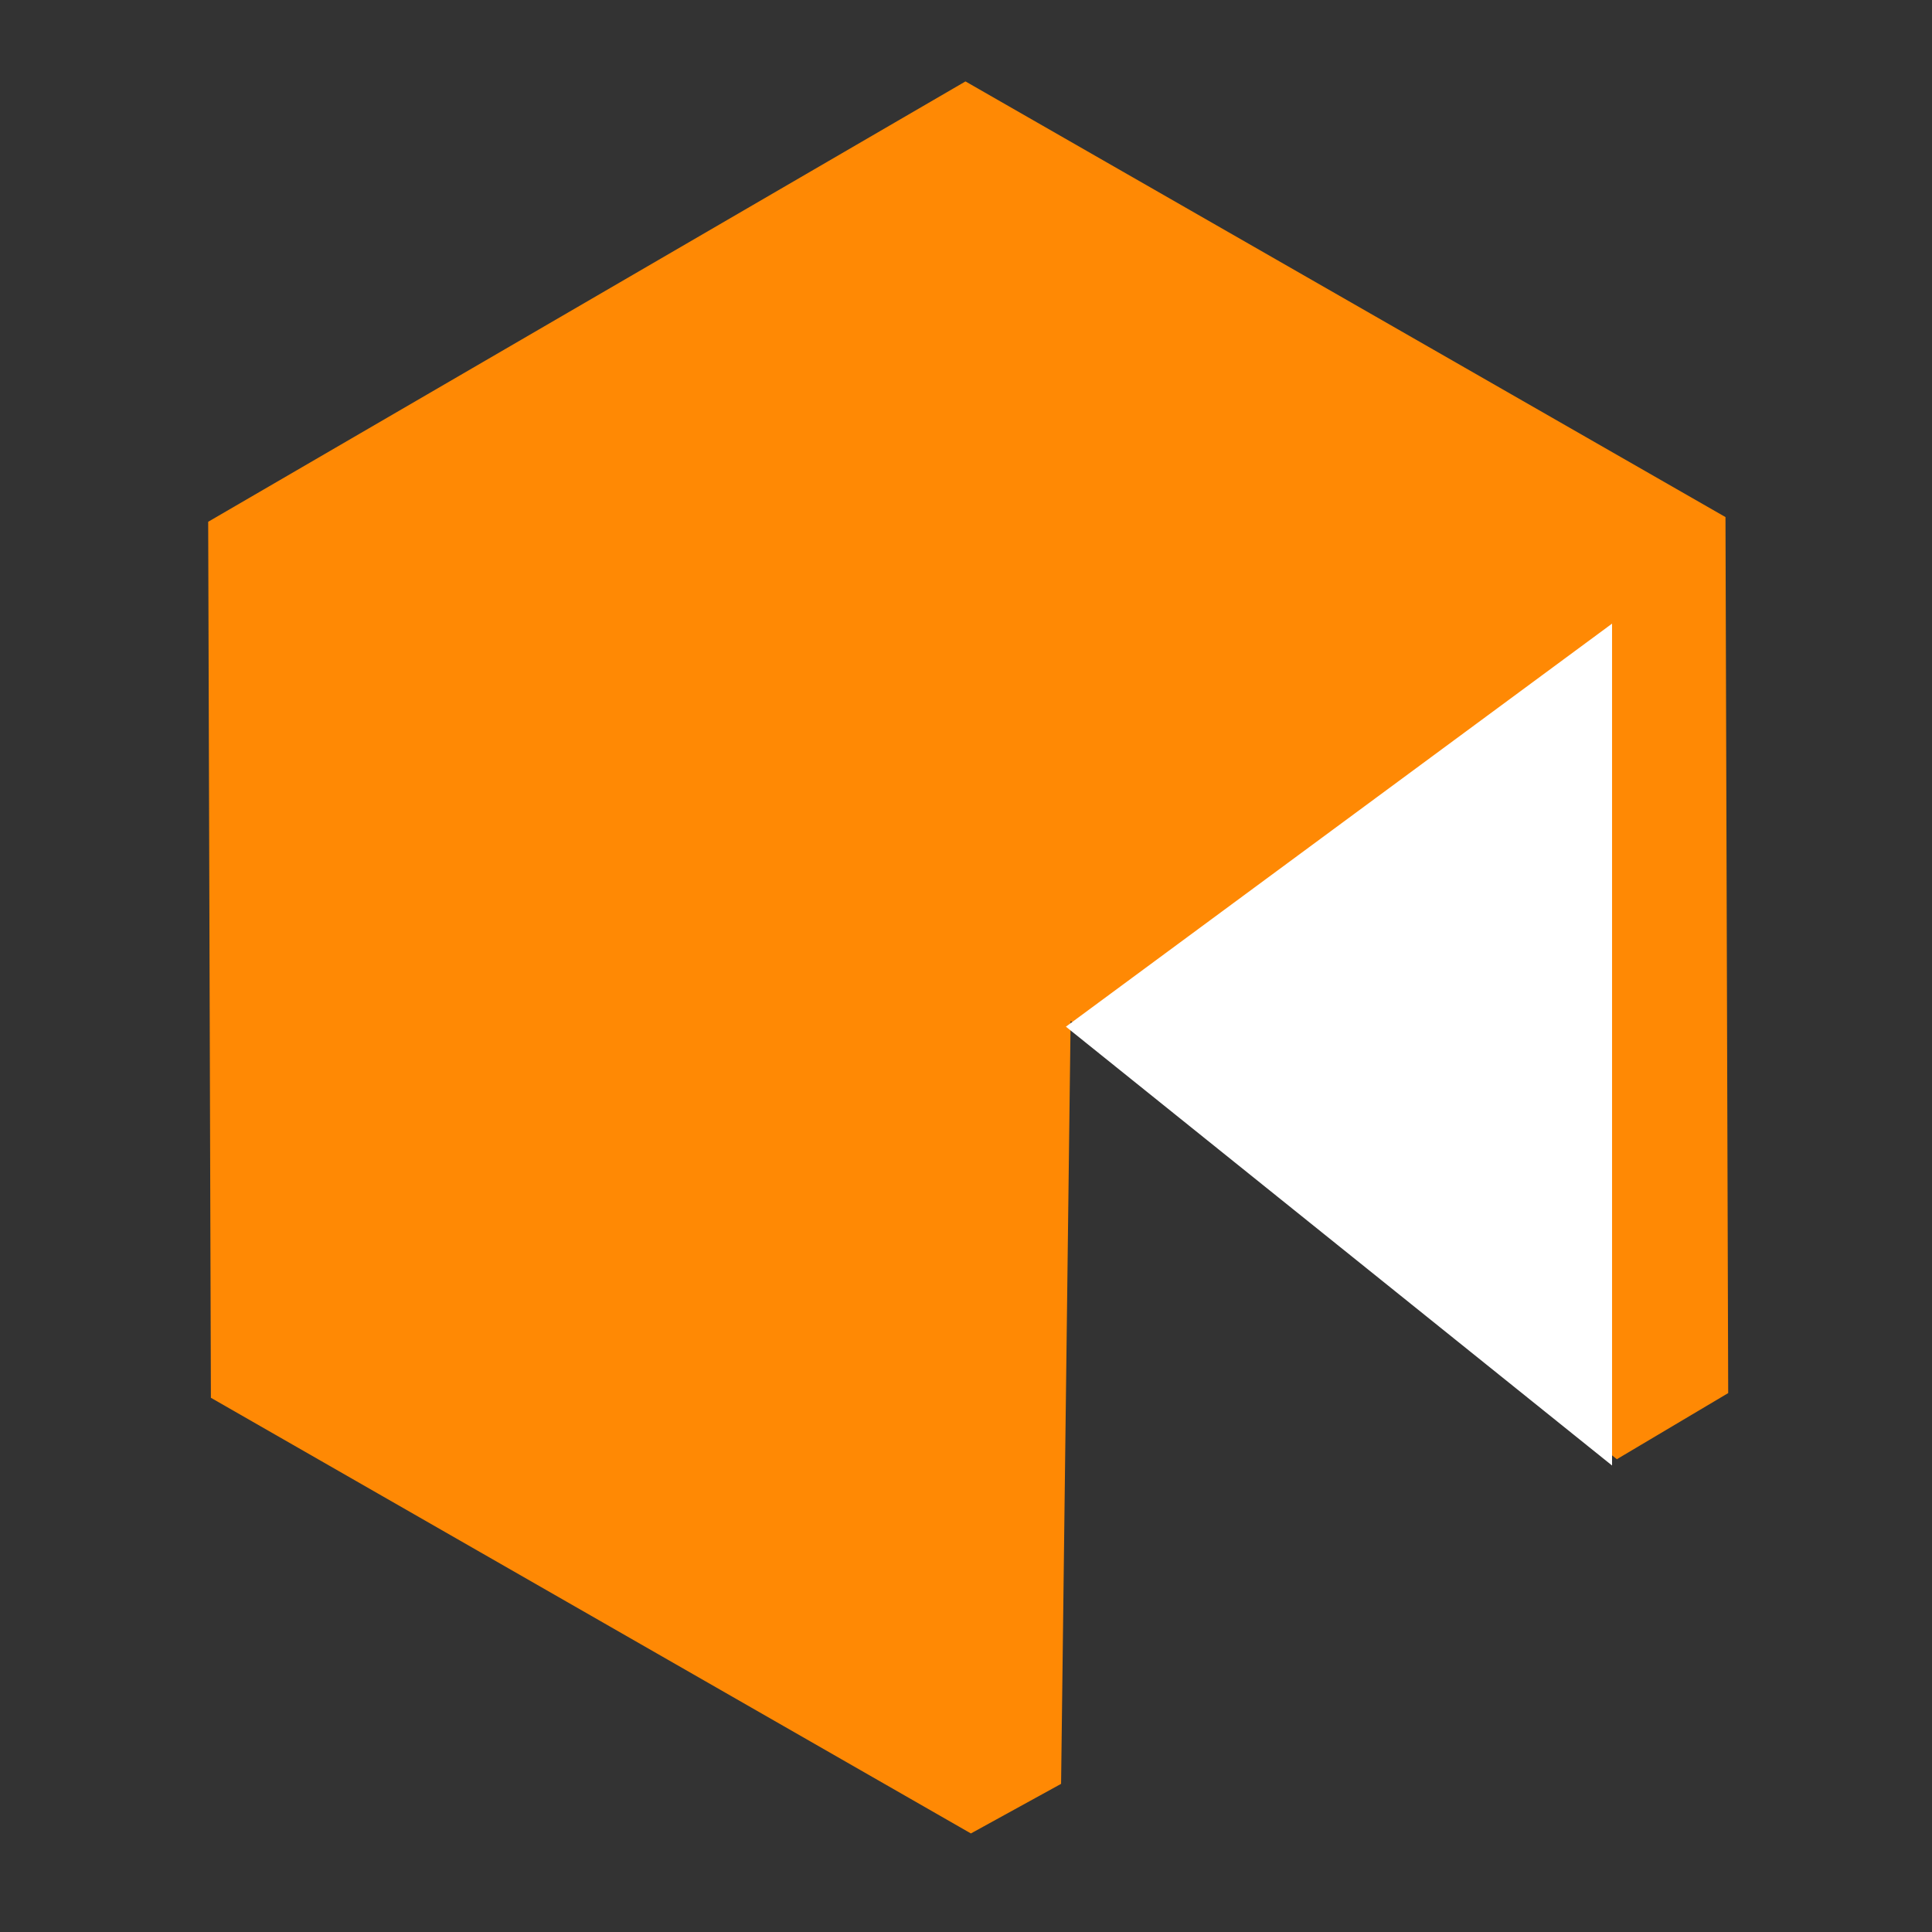 <?xml version="1.0" encoding="UTF-8" standalone="no"?>
<!DOCTYPE svg PUBLIC "-//W3C//DTD SVG 1.1//EN" "http://www.w3.org/Graphics/SVG/1.1/DTD/svg11.dtd">
<svg width="100%" height="100%" viewBox="0 0 5906 5906" version="1.1" xmlns="http://www.w3.org/2000/svg" xmlns:xlink="http://www.w3.org/1999/xlink" xml:space="preserve" xmlns:serif="http://www.serif.com/" style="fill-rule:evenodd;clip-rule:evenodd;stroke-linejoin:round;stroke-miterlimit:2;">
    <rect x="0" y="0" width="5906" height="5906" fill="#333333" stroke="none"/>
    <g transform="matrix(1,0,0,1,-18459,-18423)">
        <g id="logo-web-dark" transform="matrix(1,0,0,1,-0.732,0)">
            <rect x="18459.732" y="18423" width="5905.512" height="5905.512" style="fill:none;"/>
            <g transform="matrix(2.345,0,0,2.345,-28627.684,-29143.97)">
                <g transform="matrix(0.969,-0.003,0.003,0.969,18325.266,6581.815)">
                    <path d="M3065.5,16617L2044.889,16027.75L2044.889,14849.25L3065.5,14260L4086.111,14849.25L4086.111,16027.75L3936.069,16116.238L3203.018,15524.268C3203.018,15524.268 3187.028,16550.668 3187.028,16550.668L3065.5,16617Z" style="fill:rgb(255,137,4);"/>
                </g>
                <g transform="matrix(3.109,0,0,3.109,16774.836,12252.287)">
                    <path d="M1739,2845L1739,3198L1510,3014" style="fill:white;"/>
                </g>
            </g>
        </g>
    </g>
</svg>
